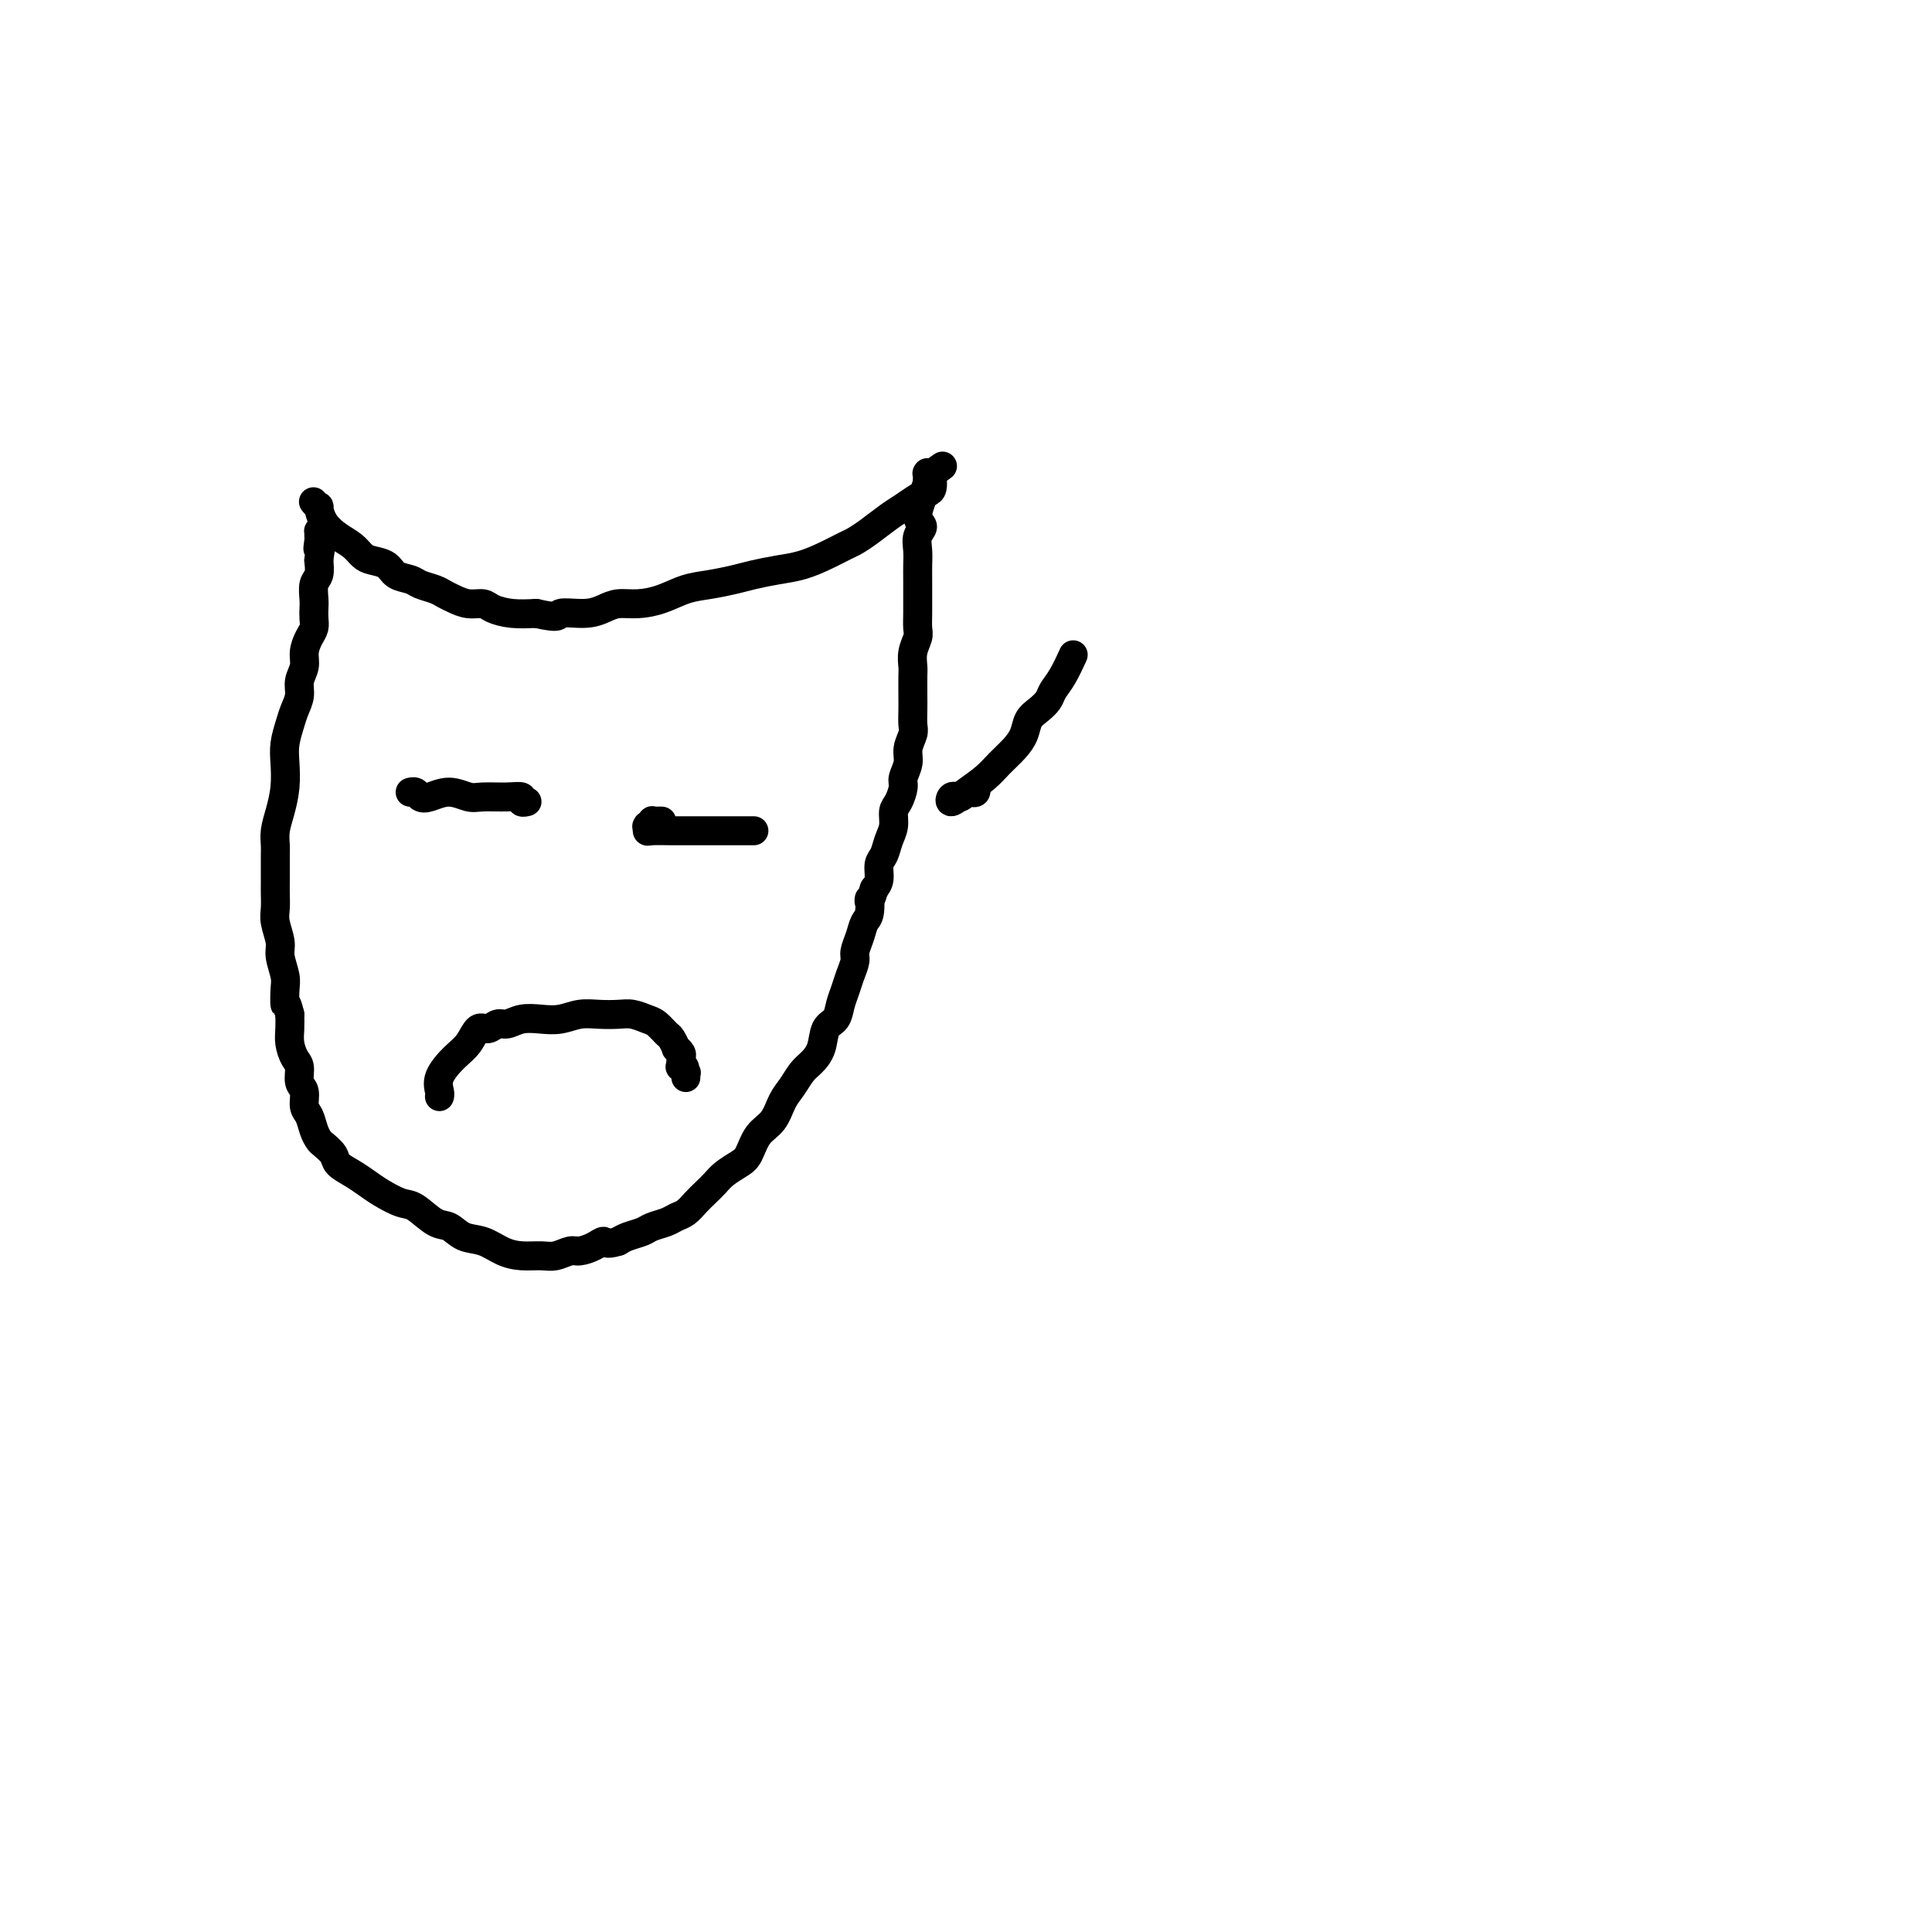 <svg viewBox='0 0 400 400' version='1.1' xmlns='http://www.w3.org/2000/svg' xmlns:xlink='http://www.w3.org/1999/xlink'><g fill='none' stroke='#000000' stroke-width='6' stroke-linecap='round' stroke-linejoin='round'><path d='M65,104c0.000,0.000 0.000,0.000 0,0c-0.000,-0.000 -0.001,-0.001 0,0c0.001,0.001 0.004,0.005 0,0c-0.004,-0.005 -0.016,-0.018 0,0c0.016,0.018 0.058,0.066 0,0c-0.058,-0.066 -0.217,-0.246 0,0c0.217,0.246 0.810,0.919 1,1c0.190,0.081 -0.024,-0.431 0,0c0.024,0.431 0.284,1.803 1,3c0.716,1.197 1.886,2.218 3,3c1.114,0.782 2.170,1.327 3,2c0.830,0.673 1.434,1.476 2,2c0.566,0.524 1.095,0.770 2,1c0.905,0.230 2.185,0.443 3,1c0.815,0.557 1.163,1.459 2,2c0.837,0.541 2.163,0.722 3,1c0.837,0.278 1.186,0.653 2,1c0.814,0.347 2.095,0.667 3,1c0.905,0.333 1.434,0.681 2,1c0.566,0.319 1.168,0.611 2,1c0.832,0.389 1.894,0.875 3,1c1.106,0.125 2.255,-0.111 3,0c0.745,0.111 1.085,0.568 2,1c0.915,0.432 2.404,0.838 4,1c1.596,0.162 3.298,0.081 5,0'/><path d='M111,127c5.371,1.226 4.298,0.291 5,0c0.702,-0.291 3.180,0.064 5,0c1.820,-0.064 2.982,-0.546 4,-1c1.018,-0.454 1.891,-0.881 3,-1c1.109,-0.119 2.453,0.070 4,0c1.547,-0.070 3.298,-0.400 5,-1c1.702,-0.600 3.357,-1.470 5,-2c1.643,-0.530 3.274,-0.719 5,-1c1.726,-0.281 3.546,-0.655 5,-1c1.454,-0.345 2.543,-0.659 4,-1c1.457,-0.341 3.282,-0.707 5,-1c1.718,-0.293 3.330,-0.514 5,-1c1.670,-0.486 3.399,-1.236 5,-2c1.601,-0.764 3.075,-1.541 4,-2c0.925,-0.459 1.301,-0.599 2,-1c0.699,-0.401 1.721,-1.063 3,-2c1.279,-0.937 2.816,-2.148 4,-3c1.184,-0.852 2.016,-1.347 3,-2c0.984,-0.653 2.120,-1.466 3,-2c0.880,-0.534 1.504,-0.788 2,-1c0.496,-0.212 0.865,-0.383 1,-1c0.135,-0.617 0.036,-1.682 0,-2c-0.036,-0.318 -0.010,0.111 0,0c0.010,-0.111 0.003,-0.762 0,-1c-0.003,-0.238 -0.001,-0.064 0,0c0.001,0.064 0.000,0.017 0,0c-0.000,-0.017 -0.000,-0.005 0,0c0.000,0.005 0.000,0.001 0,0c-0.000,-0.001 -0.000,-0.000 0,0c0.000,0.000 0.000,0.000 0,0'/><path d='M193,98c4.177,-2.939 1.119,-0.788 0,0c-1.119,0.788 -0.300,0.211 0,0c0.300,-0.211 0.081,-0.057 0,0c-0.081,0.057 -0.026,0.015 0,0c0.026,-0.015 0.021,-0.004 0,0c-0.021,0.004 -0.058,0.001 0,0c0.058,-0.001 0.212,-0.000 0,0c-0.212,0.000 -0.789,0.000 -1,0c-0.211,-0.000 -0.057,-0.000 0,0c0.057,0.000 0.015,0.000 0,0c-0.015,-0.000 -0.004,-0.000 0,0c0.004,0.000 0.001,0.000 0,0c-0.001,-0.000 -0.000,-0.000 0,0c0.000,0.000 0.000,0.000 0,0c-0.000,-0.000 -0.000,0.000 0,0c0.000,-0.000 0.000,-0.000 0,0c-0.000,0.000 -0.000,0.000 0,0c0.000,-0.000 0.000,-0.000 0,0c-0.000,0.000 -0.000,0.000 0,0c0.000,-0.000 0.000,-0.000 0,0c-0.000,0.000 -0.000,0.000 0,0c0.000,-0.000 0.000,-0.000 0,0c-0.000,0.000 -0.000,0.000 0,0c0.000,-0.000 0.000,-0.002 0,0c-0.000,0.002 -0.000,0.006 0,0c0.000,-0.006 0.000,-0.022 0,0c-0.000,0.022 -0.000,0.083 0,0c0.000,-0.083 0.000,-0.309 0,0c-0.000,0.309 -0.000,1.155 0,2'/><path d='M192,100c-0.300,0.773 -0.550,1.704 -1,3c-0.450,1.296 -1.101,2.955 -1,4c0.101,1.045 0.955,1.476 1,2c0.045,0.524 -0.720,1.143 -1,2c-0.280,0.857 -0.075,1.954 0,3c0.075,1.046 0.020,2.040 0,3c-0.020,0.960 -0.006,1.885 0,3c0.006,1.115 0.003,2.419 0,3c-0.003,0.581 -0.004,0.437 0,1c0.004,0.563 0.015,1.832 0,3c-0.015,1.168 -0.057,2.236 0,3c0.057,0.764 0.211,1.223 0,2c-0.211,0.777 -0.789,1.873 -1,3c-0.211,1.127 -0.057,2.284 0,3c0.057,0.716 0.016,0.992 0,2c-0.016,1.008 -0.008,2.748 0,4c0.008,1.252 0.017,2.015 0,3c-0.017,0.985 -0.061,2.193 0,3c0.061,0.807 0.227,1.212 0,2c-0.227,0.788 -0.848,1.958 -1,3c-0.152,1.042 0.166,1.955 0,3c-0.166,1.045 -0.814,2.222 -1,3c-0.186,0.778 0.091,1.156 0,2c-0.091,0.844 -0.549,2.156 -1,3c-0.451,0.844 -0.895,1.222 -1,2c-0.105,0.778 0.130,1.955 0,3c-0.130,1.045 -0.626,1.957 -1,3c-0.374,1.043 -0.626,2.218 -1,3c-0.374,0.782 -0.870,1.172 -1,2c-0.130,0.828 0.106,2.094 0,3c-0.106,0.906 -0.553,1.453 -1,2'/><path d='M181,184c-1.323,4.316 -1.129,2.105 -1,2c0.129,-0.105 0.193,1.896 0,3c-0.193,1.104 -0.643,1.310 -1,2c-0.357,0.690 -0.620,1.865 -1,3c-0.380,1.135 -0.876,2.232 -1,3c-0.124,0.768 0.122,1.207 0,2c-0.122,0.793 -0.614,1.940 -1,3c-0.386,1.060 -0.666,2.034 -1,3c-0.334,0.966 -0.722,1.925 -1,3c-0.278,1.075 -0.444,2.265 -1,3c-0.556,0.735 -1.500,1.015 -2,2c-0.500,0.985 -0.557,2.674 -1,4c-0.443,1.326 -1.272,2.288 -2,3c-0.728,0.712 -1.353,1.176 -2,2c-0.647,0.824 -1.314,2.010 -2,3c-0.686,0.990 -1.390,1.784 -2,3c-0.610,1.216 -1.126,2.854 -2,4c-0.874,1.146 -2.107,1.802 -3,3c-0.893,1.198 -1.447,2.940 -2,4c-0.553,1.060 -1.107,1.439 -2,2c-0.893,0.561 -2.126,1.306 -3,2c-0.874,0.694 -1.389,1.338 -2,2c-0.611,0.662 -1.317,1.343 -2,2c-0.683,0.657 -1.342,1.289 -2,2c-0.658,0.711 -1.316,1.500 -2,2c-0.684,0.500 -1.394,0.711 -2,1c-0.606,0.289 -1.107,0.655 -2,1c-0.893,0.345 -2.177,0.670 -3,1c-0.823,0.330 -1.183,0.666 -2,1c-0.817,0.334 -2.091,0.667 -3,1c-0.909,0.333 -1.455,0.667 -2,1'/><path d='M128,257c-2.767,0.885 -2.684,0.097 -3,0c-0.316,-0.097 -1.031,0.496 -2,1c-0.969,0.504 -2.191,0.920 -3,1c-0.809,0.080 -1.206,-0.177 -2,0c-0.794,0.177 -1.986,0.786 -3,1c-1.014,0.214 -1.850,0.031 -3,0c-1.150,-0.031 -2.615,0.089 -4,0c-1.385,-0.089 -2.691,-0.389 -4,-1c-1.309,-0.611 -2.623,-1.533 -4,-2c-1.377,-0.467 -2.818,-0.477 -4,-1c-1.182,-0.523 -2.105,-1.558 -3,-2c-0.895,-0.442 -1.762,-0.292 -3,-1c-1.238,-0.708 -2.848,-2.272 -4,-3c-1.152,-0.728 -1.846,-0.618 -3,-1c-1.154,-0.382 -2.766,-1.257 -4,-2c-1.234,-0.743 -2.089,-1.355 -3,-2c-0.911,-0.645 -1.879,-1.324 -3,-2c-1.121,-0.676 -2.394,-1.349 -3,-2c-0.606,-0.651 -0.543,-1.281 -1,-2c-0.457,-0.719 -1.433,-1.528 -2,-2c-0.567,-0.472 -0.725,-0.606 -1,-1c-0.275,-0.394 -0.666,-1.049 -1,-2c-0.334,-0.951 -0.611,-2.198 -1,-3c-0.389,-0.802 -0.892,-1.159 -1,-2c-0.108,-0.841 0.177,-2.168 0,-3c-0.177,-0.832 -0.818,-1.170 -1,-2c-0.182,-0.830 0.095,-2.150 0,-3c-0.095,-0.850 -0.562,-1.228 -1,-2c-0.438,-0.772 -0.849,-1.939 -1,-3c-0.151,-1.061 -0.043,-2.018 0,-3c0.043,-0.982 0.022,-1.991 0,-3'/><path d='M60,210c-0.841,-3.553 -0.942,-1.937 -1,-2c-0.058,-0.063 -0.072,-1.805 0,-3c0.072,-1.195 0.229,-1.842 0,-3c-0.229,-1.158 -0.846,-2.828 -1,-4c-0.154,-1.172 0.155,-1.846 0,-3c-0.155,-1.154 -0.774,-2.787 -1,-4c-0.226,-1.213 -0.061,-2.005 0,-3c0.061,-0.995 0.016,-2.191 0,-3c-0.016,-0.809 -0.005,-1.230 0,-2c0.005,-0.770 0.004,-1.888 0,-3c-0.004,-1.112 -0.011,-2.218 0,-3c0.011,-0.782 0.042,-1.241 0,-2c-0.042,-0.759 -0.156,-1.819 0,-3c0.156,-1.181 0.581,-2.483 1,-4c0.419,-1.517 0.833,-3.249 1,-5c0.167,-1.751 0.087,-3.522 0,-5c-0.087,-1.478 -0.182,-2.664 0,-4c0.182,-1.336 0.641,-2.822 1,-4c0.359,-1.178 0.617,-2.047 1,-3c0.383,-0.953 0.890,-1.988 1,-3c0.110,-1.012 -0.177,-2.000 0,-3c0.177,-1.000 0.818,-2.011 1,-3c0.182,-0.989 -0.095,-1.956 0,-3c0.095,-1.044 0.562,-2.165 1,-3c0.438,-0.835 0.849,-1.382 1,-2c0.151,-0.618 0.044,-1.305 0,-2c-0.044,-0.695 -0.026,-1.396 0,-2c0.026,-0.604 0.058,-1.110 0,-2c-0.058,-0.890 -0.208,-2.163 0,-3c0.208,-0.837 0.774,-1.239 1,-2c0.226,-0.761 0.113,-1.880 0,-3'/><path d='M66,116c1.392,-9.294 0.373,-4.528 0,-3c-0.373,1.528 -0.098,-0.180 0,-1c0.098,-0.820 0.020,-0.752 0,-1c-0.020,-0.248 0.020,-0.812 0,-1c-0.020,-0.188 -0.098,0.001 0,0c0.098,-0.001 0.373,-0.193 1,0c0.627,0.193 1.608,0.769 2,1c0.392,0.231 0.196,0.115 0,0'/><path d='M85,164c-0.007,0.002 -0.013,0.004 0,0c0.013,-0.004 0.046,-0.014 0,0c-0.046,0.014 -0.173,0.051 0,0c0.173,-0.051 0.644,-0.192 1,0c0.356,0.192 0.596,0.717 1,1c0.404,0.283 0.971,0.325 2,0c1.029,-0.325 2.518,-1.016 4,-1c1.482,0.016 2.956,0.740 4,1c1.044,0.260 1.656,0.056 3,0c1.344,-0.056 3.418,0.038 5,0c1.582,-0.038 2.673,-0.206 3,0c0.327,0.206 -0.108,0.787 0,1c0.108,0.213 0.761,0.057 1,0c0.239,-0.057 0.064,-0.015 0,0c-0.064,0.015 -0.018,0.004 0,0c0.018,-0.004 0.009,-0.002 0,0'/><path d='M137,170c-0.301,-0.008 -0.603,-0.016 -1,0c-0.397,0.016 -0.891,0.057 -1,0c-0.109,-0.057 0.167,-0.211 0,0c-0.167,0.211 -0.777,0.788 -1,1c-0.223,0.212 -0.060,0.061 0,0c0.060,-0.061 0.017,-0.030 0,0c-0.017,0.030 -0.008,0.061 0,0c0.008,-0.061 0.014,-0.212 0,0c-0.014,0.212 -0.047,0.789 0,1c0.047,0.211 0.175,0.057 1,0c0.825,-0.057 2.347,-0.015 4,0c1.653,0.015 3.437,0.004 5,0c1.563,-0.004 2.906,-0.001 4,0c1.094,0.001 1.939,0.000 3,0c1.061,-0.000 2.337,-0.000 3,0c0.663,0.000 0.714,0.000 1,0c0.286,-0.000 0.809,-0.000 1,0c0.191,0.000 0.051,0.000 0,0c-0.051,-0.000 -0.014,-0.000 0,0c0.014,0.000 0.004,0.000 0,0c-0.004,-0.000 -0.001,-0.000 0,0c0.001,0.000 0.000,0.000 0,0c-0.000,-0.000 -0.000,-0.000 0,0c0.000,0.000 0.000,0.000 0,0c-0.000,-0.000 -0.000,-0.000 0,0c0.000,0.000 0.000,0.000 0,0'/><path d='M91,227c-0.001,0.004 -0.003,0.007 0,0c0.003,-0.007 0.009,-0.025 0,0c-0.009,0.025 -0.035,0.093 0,0c0.035,-0.093 0.131,-0.348 0,-1c-0.131,-0.652 -0.488,-1.701 0,-3c0.488,-1.299 1.822,-2.850 3,-4c1.178,-1.150 2.202,-1.901 3,-3c0.798,-1.099 1.371,-2.547 2,-3c0.629,-0.453 1.315,0.089 2,0c0.685,-0.089 1.369,-0.807 2,-1c0.631,-0.193 1.211,0.141 2,0c0.789,-0.141 1.789,-0.756 3,-1c1.211,-0.244 2.635,-0.118 4,0c1.365,0.118 2.672,0.227 4,0c1.328,-0.227 2.677,-0.790 4,-1c1.323,-0.210 2.619,-0.069 4,0c1.381,0.069 2.846,0.064 4,0c1.154,-0.064 1.997,-0.187 3,0c1.003,0.187 2.168,0.685 3,1c0.832,0.315 1.332,0.448 2,1c0.668,0.552 1.503,1.524 2,2c0.497,0.476 0.655,0.456 1,1c0.345,0.544 0.877,1.652 1,2c0.123,0.348 -0.163,-0.064 0,0c0.163,0.064 0.776,0.606 1,1c0.224,0.394 0.060,0.642 0,1c-0.060,0.358 -0.016,0.827 0,1c0.016,0.173 0.005,0.049 0,0c-0.005,-0.049 -0.002,-0.025 0,0'/><path d='M141,220c1.547,1.774 0.415,1.207 0,1c-0.415,-0.207 -0.111,-0.056 0,0c0.111,0.056 0.030,0.015 0,0c-0.030,-0.015 -0.008,-0.004 0,0c0.008,0.004 0.001,-0.000 0,0c-0.001,0.000 0.003,0.004 0,0c-0.003,-0.004 -0.015,-0.015 0,0c0.015,0.015 0.057,0.057 0,0c-0.057,-0.057 -0.211,-0.212 0,0c0.211,0.212 0.789,0.793 1,1c0.211,0.207 0.057,0.041 0,0c-0.057,-0.041 -0.015,0.041 0,0c0.015,-0.041 0.004,-0.207 0,0c-0.004,0.207 -0.001,0.788 0,1c0.001,0.212 0.000,0.057 0,0c-0.000,-0.057 -0.000,-0.015 0,0c0.000,0.015 0.000,0.004 0,0c-0.000,-0.004 -0.000,-0.001 0,0c0.000,0.001 0.000,0.000 0,0c-0.000,-0.000 -0.000,-0.000 0,0'/><path d='M202,163c-0.024,-0.111 -0.048,-0.222 0,0c0.048,0.222 0.167,0.777 0,1c-0.167,0.223 -0.619,0.112 -1,0c-0.381,-0.112 -0.691,-0.226 -1,0c-0.309,0.226 -0.618,0.793 -1,1c-0.382,0.207 -0.838,0.054 -1,0c-0.162,-0.054 -0.032,-0.009 0,0c0.032,0.009 -0.036,-0.017 0,0c0.036,0.017 0.176,0.076 0,0c-0.176,-0.076 -0.669,-0.288 -1,0c-0.331,0.288 -0.500,1.077 0,1c0.500,-0.077 1.668,-1.020 3,-2c1.332,-0.980 2.828,-1.995 4,-3c1.172,-1.005 2.018,-1.998 3,-3c0.982,-1.002 2.098,-2.012 3,-3c0.902,-0.988 1.589,-1.955 2,-3c0.411,-1.045 0.547,-2.168 1,-3c0.453,-0.832 1.225,-1.372 2,-2c0.775,-0.628 1.553,-1.342 2,-2c0.447,-0.658 0.563,-1.259 1,-2c0.437,-0.741 1.195,-1.623 2,-3c0.805,-1.377 1.659,-3.251 2,-4c0.341,-0.749 0.171,-0.375 0,0'/></g>
</svg>